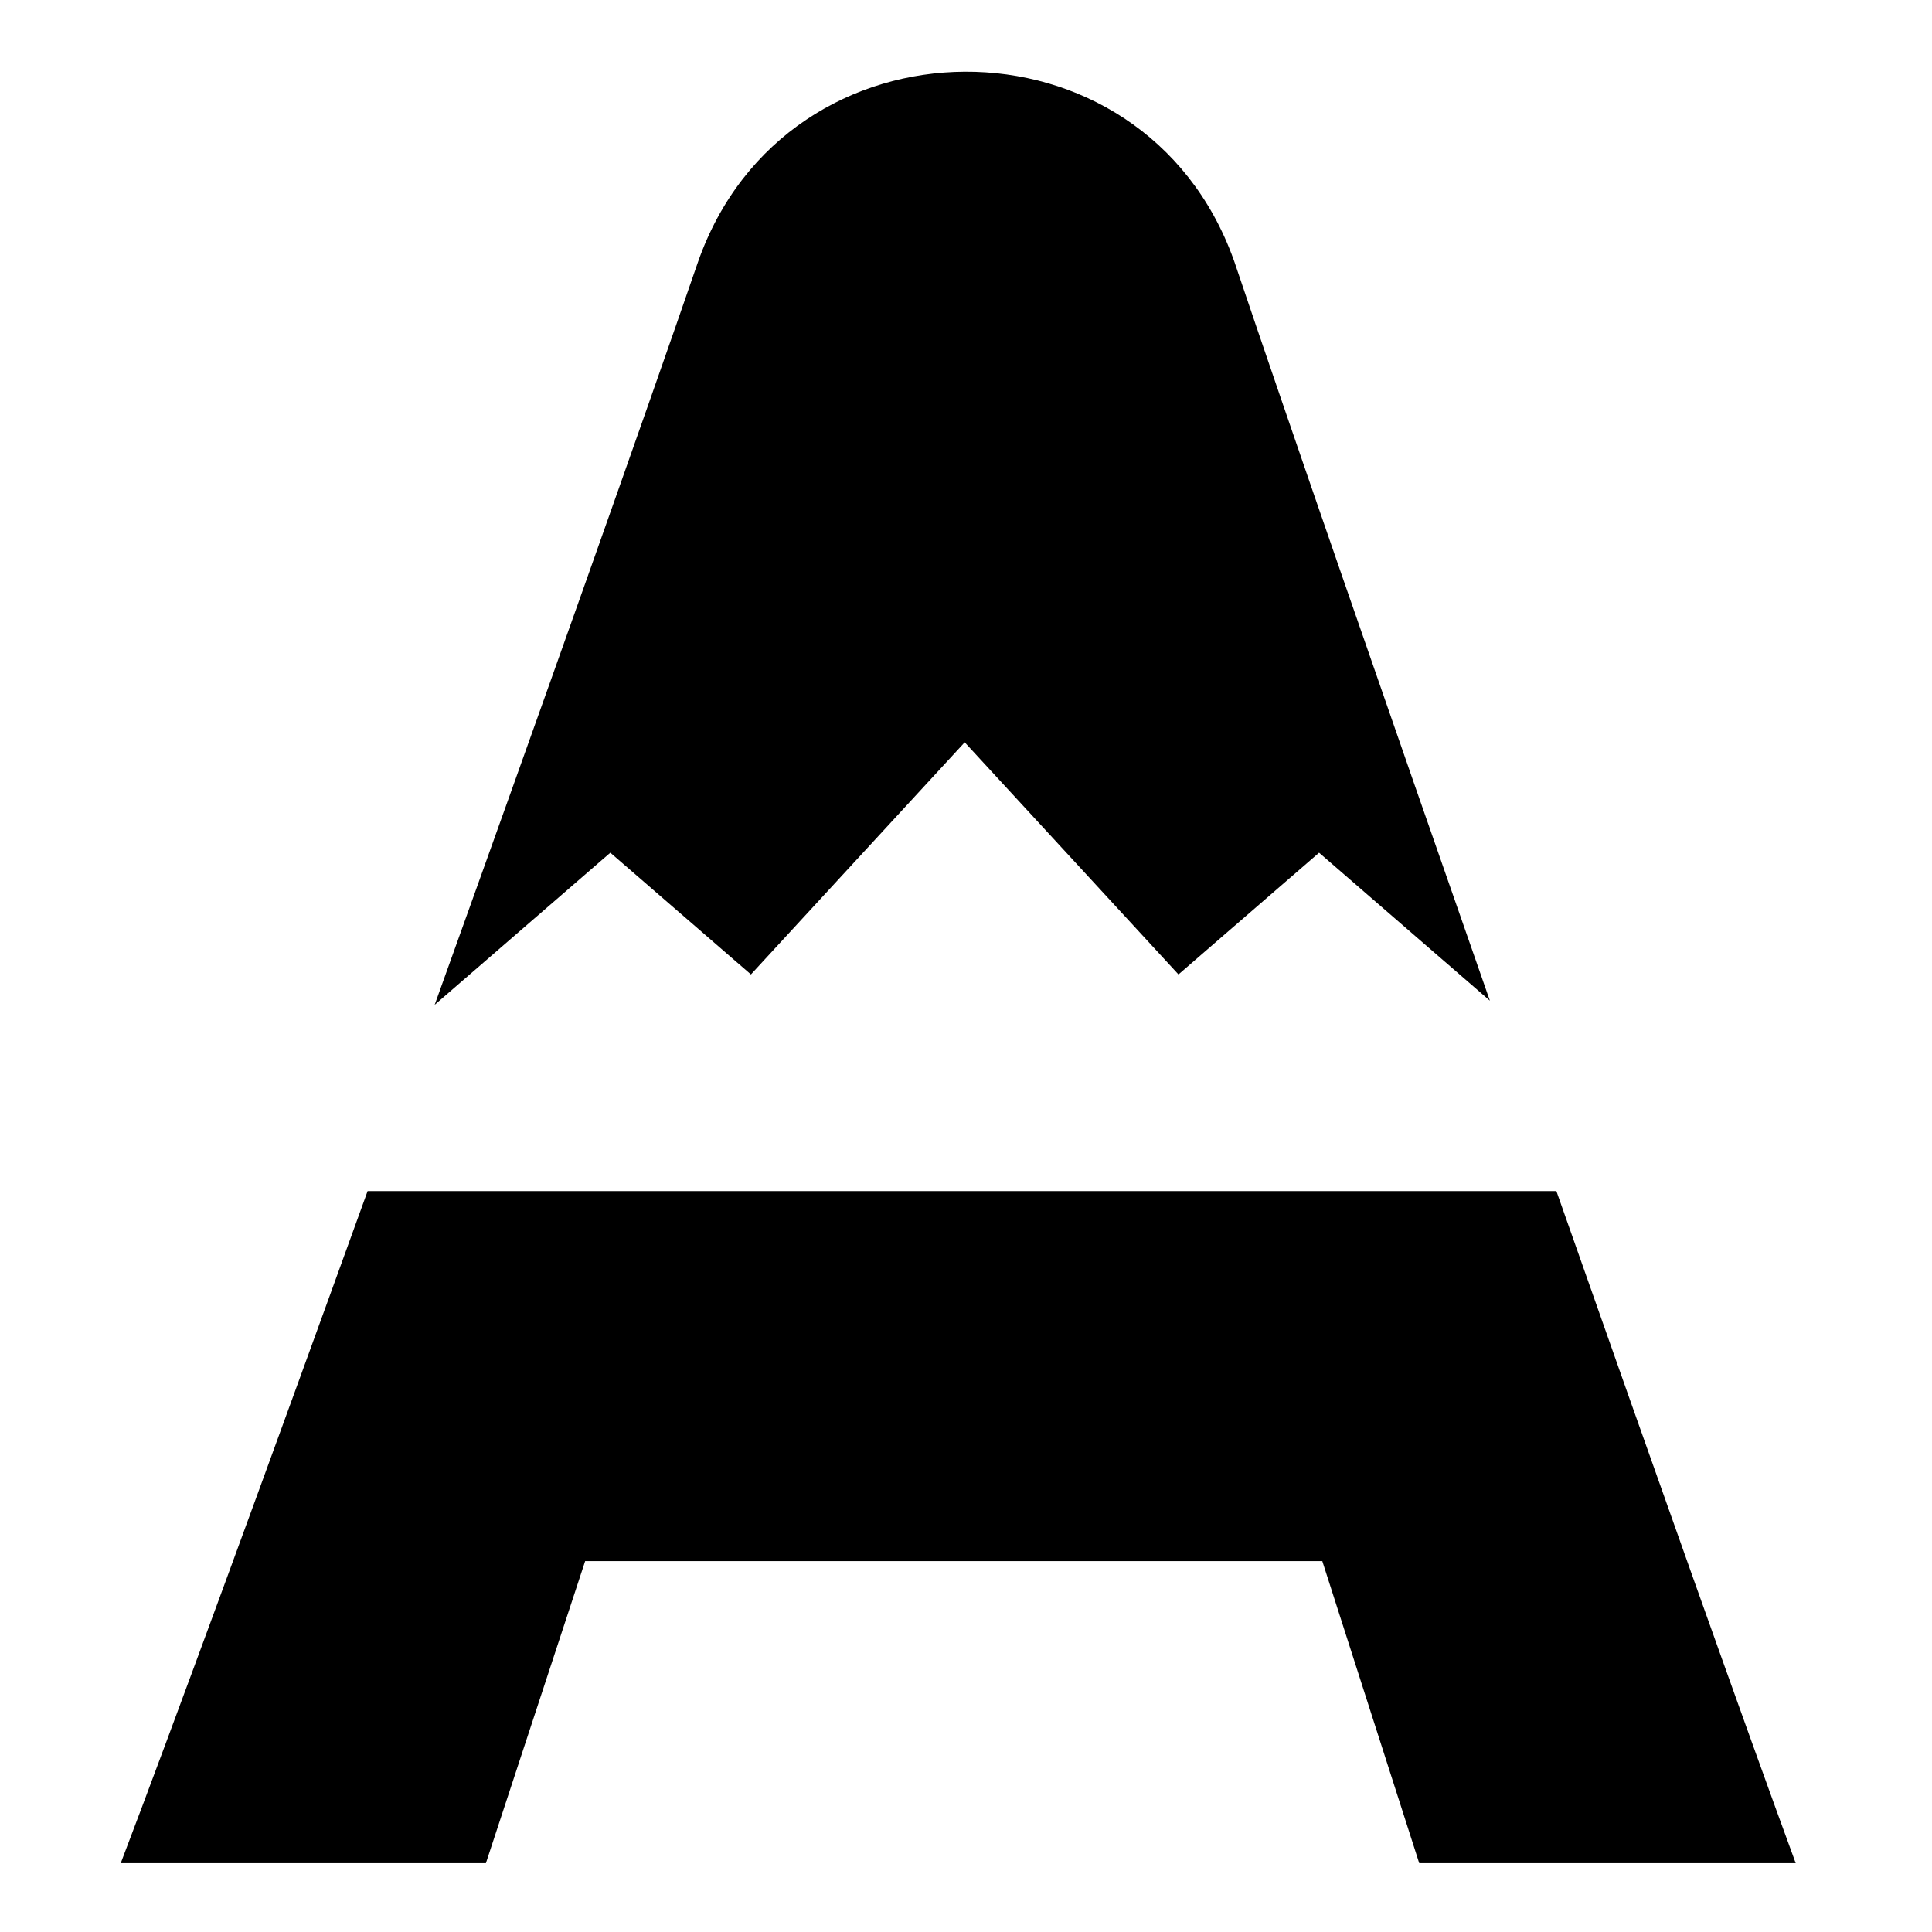<svg xmlns="http://www.w3.org/2000/svg" width="512" height="512" viewBox="0 0 512 512" fill="none"><rect width="512" height="512" fill="white"></rect><path d="M412.509 315.651H97.419C70.832 389.218 45.627 458.02 32 493.756H128.771L155.072 413.709H350.425L376.107 493.756H475.879C462.776 458.068 438.334 389.266 412.461 315.651H412.509Z" fill="black"></path><path d="M161.743 225.979L199.003 258.237L255.655 196.724L312.307 258.237L349.567 225.979L394.832 265.193C367.578 187.242 341.181 111.103 327.173 69.507L326.935 68.84C302.921 2.039 208.342 2.515 184.947 69.507C170.558 111.293 143.351 187.957 115.192 266.289L161.743 225.979Z" fill="black"></path></svg>